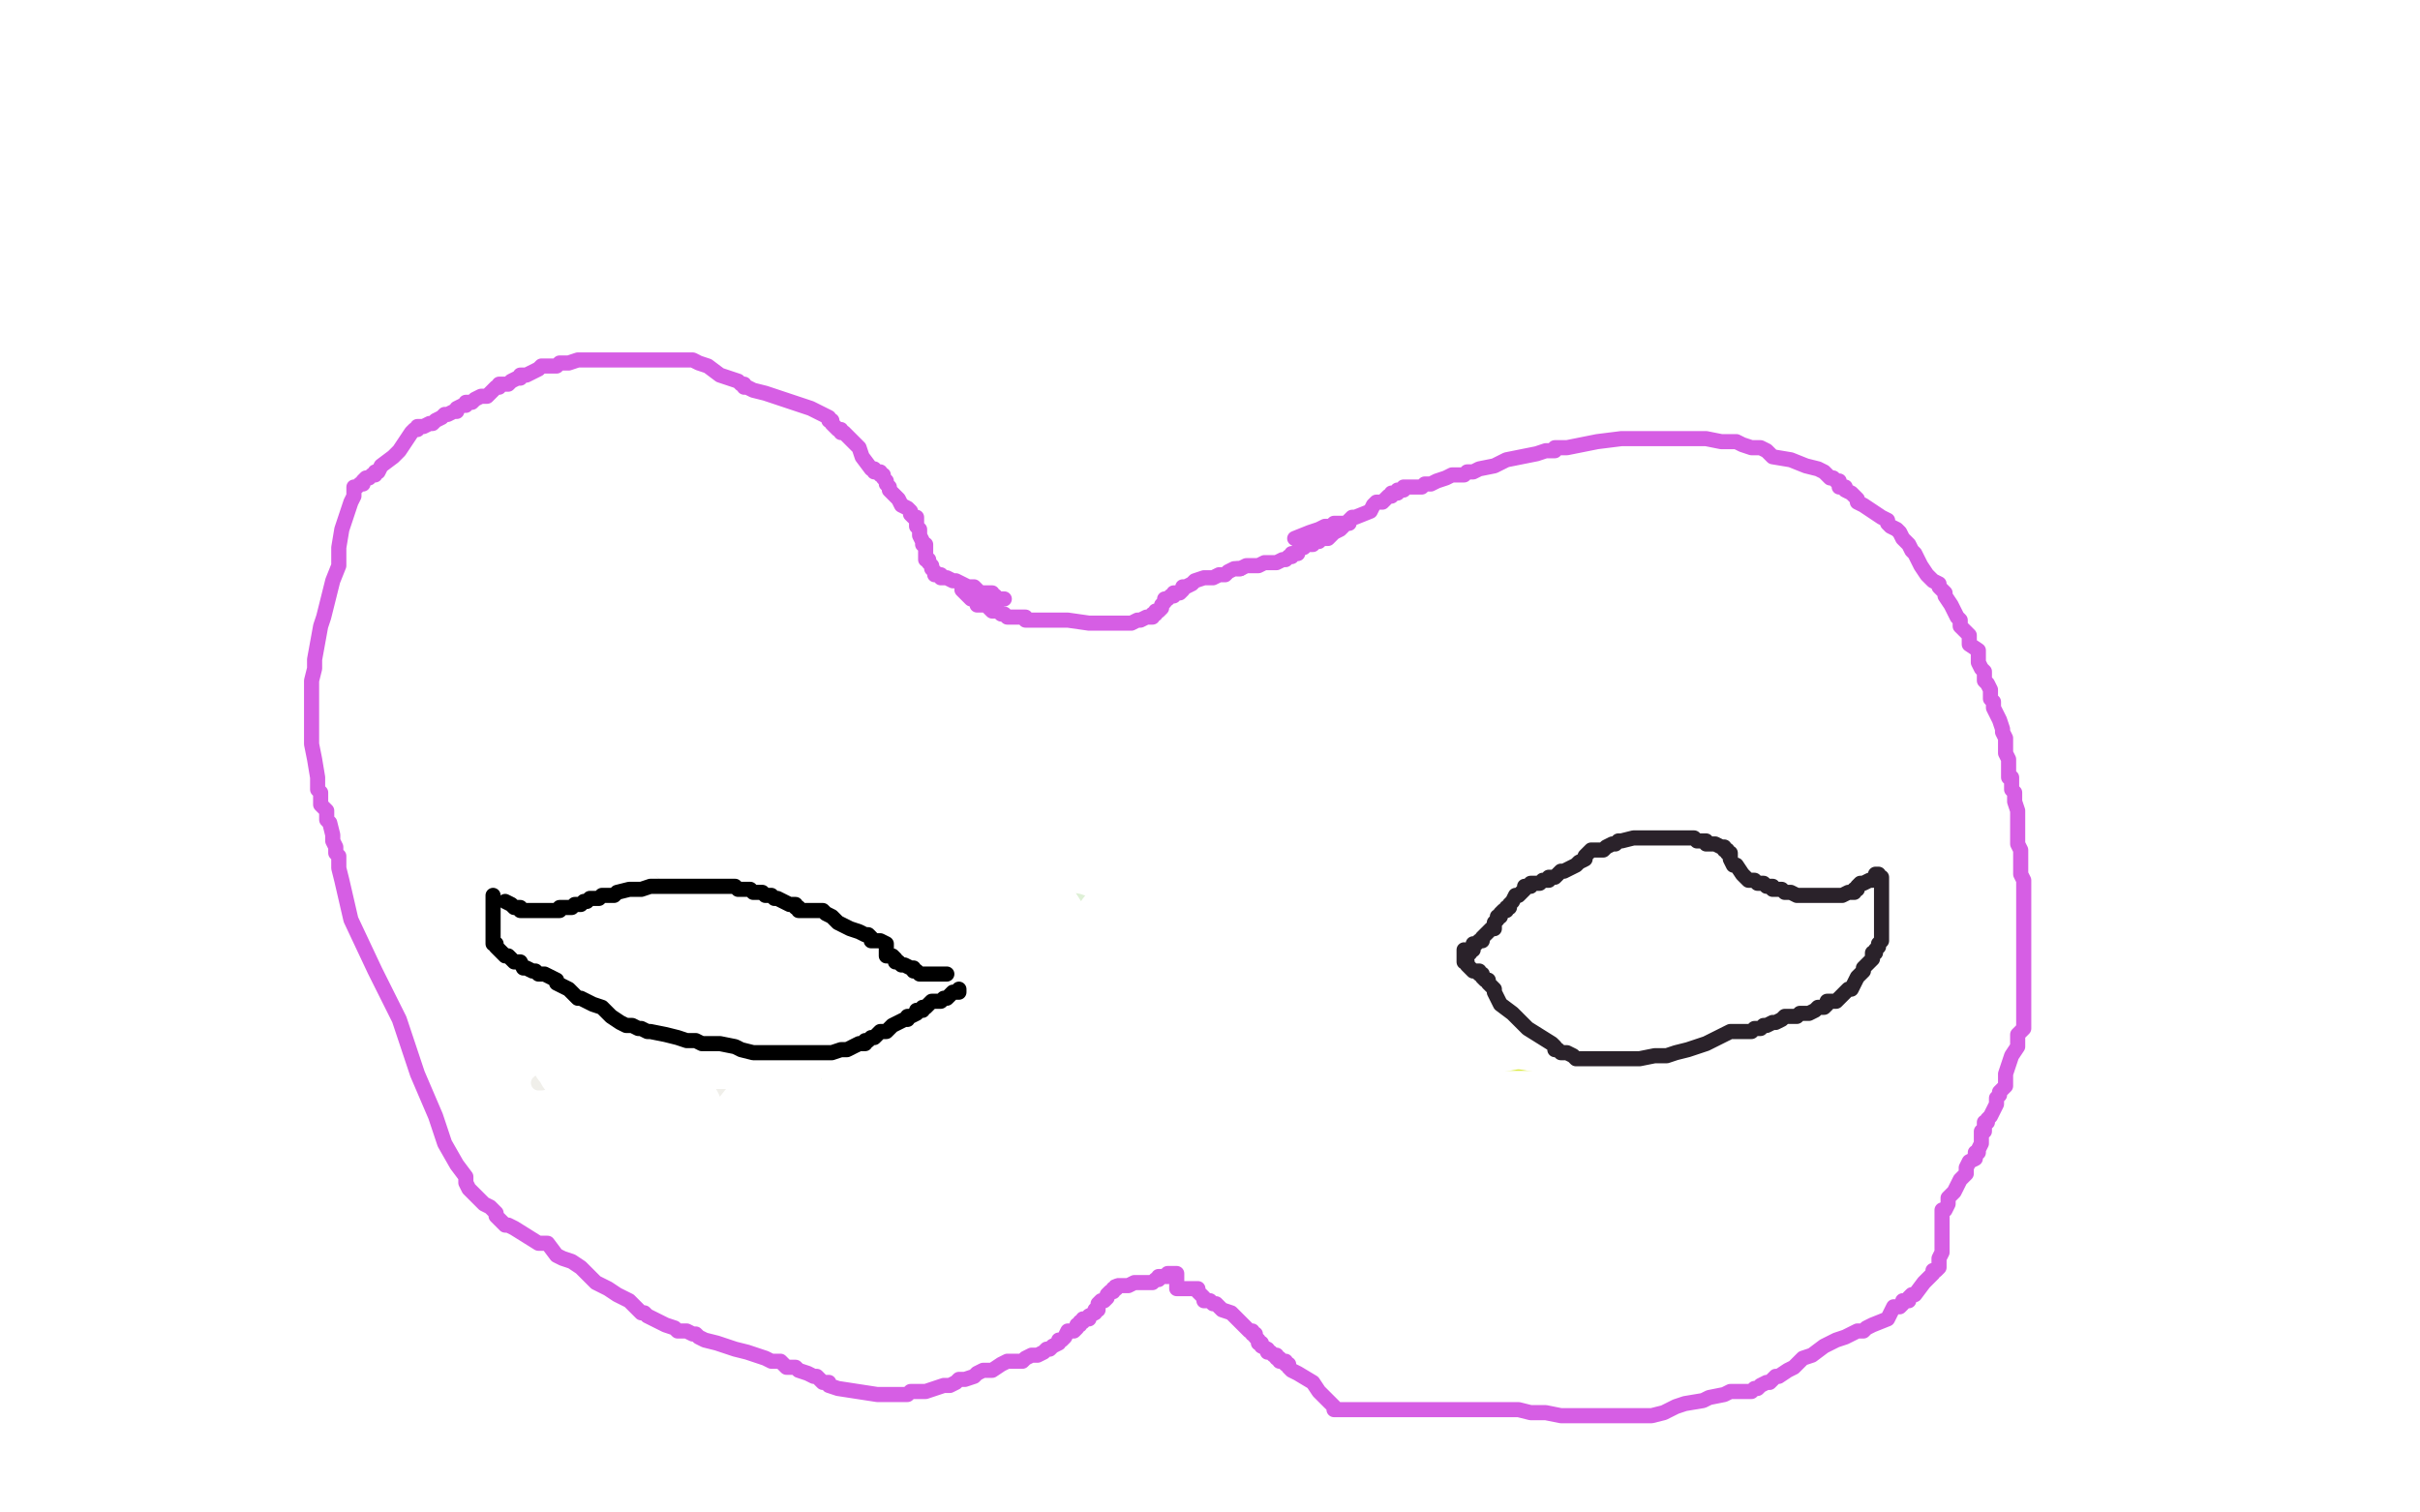 <?xml version="1.0" standalone="no"?>
<!DOCTYPE svg PUBLIC "-//W3C//DTD SVG 1.1//EN"
"http://www.w3.org/Graphics/SVG/1.1/DTD/svg11.dtd">

<svg width="800" height="500" version="1.1" xmlns="http://www.w3.org/2000/svg" xmlns:xlink="http://www.w3.org/1999/xlink" style="stroke-antialiasing: false"><desc>This SVG has been created on https://colorillo.com/</desc><rect x='0' y='0' width='800' height='500' style='fill: rgb(255,255,255); stroke-width:0' /><polyline points="318,195 319,196 319,196 320,197 320,197 321,198 321,198 322,198 322,198 323,199 323,200 324,200 326,200 327,201 328,202 329,202 330,202 331,203 332,203 333,204 334,204 335,204 336,204 337,204 338,204 339,204 339,205 340,205 341,205 343,205 344,205 345,205 346,205 349,205 353,205 360,206 365,206 370,206 371,206 372,206 373,206 374,206 376,205 377,205 379,204 380,204 381,204 381,203 382,203 382,202 383,202 384,201 384,200 385,199 385,198 386,198 387,197 388,197 388,196 389,196 390,196 391,195 391,194 392,194 394,193 395,192 398,191 401,191 403,190 404,190 405,190 406,189 408,188 410,188" style="fill: none; stroke: #d65ee4; stroke-width: 5; stroke-linejoin: round; stroke-linecap: round; stroke-antialiasing: false; stroke-antialias: 0; opacity: 1.0"/>
<polyline points="428,178 433,176 433,176 436,175 436,175 438,174 438,174 440,174 440,174 441,173 441,173 442,173 443,173 444,173" style="fill: none; stroke: #d65ee4; stroke-width: 5; stroke-linejoin: round; stroke-linecap: round; stroke-antialiasing: false; stroke-antialias: 0; opacity: 1.0"/>
<polyline points="409,188 410,188 410,188 412,187 412,187 414,187 414,187 416,187 416,187 418,186 418,186 419,186 419,186 420,186 420,186 421,186 422,186 424,185 425,185 426,184 427,184 427,183 428,183 429,183 429,182 430,181 431,181 432,180 433,180 434,180 434,179 435,179 436,179 437,178 438,178 439,178 440,177 441,176 443,175 444,174 445,173 446,173 446,172 447,171 448,171 453,169 454,167 455,166 456,166 457,166 458,165 459,164 460,164 460,163 461,163 462,163 462,162 463,162 464,162 464,161 466,161 468,161 470,161 471,160 473,160 475,159 478,158 480,157 482,157 484,157 485,156 486,156 487,156 489,155 494,154 498,152 508,150 511,149 512,149 513,149 514,149 514,148 516,148 518,148 523,147 528,146 536,145 540,145 542,145 543,145 544,145 545,145 546,145 548,145 551,145 553,145 555,145 560,145 564,145 569,146 571,146 573,146 574,146 576,147 579,148 582,148 584,149 585,150 586,151 592,152 597,154 601,155 603,156 604,157 605,158 606,158 607,159 608,159 608,161 610,161 610,162 612,163 614,165 614,166 616,167 619,169 622,171 624,172 624,173 625,174 627,175 628,176 629,178 631,180 632,182 633,183 634,185 635,187 637,190 638,191 639,192 641,193 641,194 643,196 643,197 645,200 646,202 647,204 648,205 648,206 648,207 649,208 651,210 651,211 651,213 654,215 654,217 654,219 655,221 656,222 656,223 656,225 657,226 658,228 658,231 659,232 659,234 660,236 661,238 662,241 662,242 663,244 663,247 663,249 664,251 664,253 664,255 664,257 665,257 665,259 665,260 665,261 666,262 666,264 666,265 667,268 667,270 667,273 667,275 667,279 668,281 668,284 668,285 668,288 668,289 669,291 669,292 669,293 669,294 669,295 669,296 669,298 669,299 669,301 669,302 669,304 669,306 669,307 669,309 669,310 669,311 669,312 669,314 669,315 669,316 669,318 669,321 669,323 669,325 669,327 669,330 669,331 669,332 669,333 669,335 669,336 669,338 669,339 669,340 668,341 667,342 667,346 665,349 664,352 663,355 663,359 662,360 661,361 661,362 660,363 660,365 659,367 658,369 657,370 657,371 656,371 656,372 656,374 655,374 655,375 655,376 655,377 655,378 654,380 654,381 653,381 653,382 653,383 651,384 650,386 650,388 648,390 647,392 646,394 644,396 644,398 643,400 642,400 642,401 642,402 642,403 642,404 642,405 642,406 642,407 642,408 642,409 642,410 642,411 642,413 642,414 641,416 641,419 640,420 639,420 639,421 638,422 637,423 636,424 633,428 632,428 631,429 631,430 630,430 629,430 629,431 628,432 626,432 625,434 624,436 619,438 617,439 616,440 615,440 614,440 610,442 607,443 603,445 599,448 596,449 595,450 593,452 591,453 588,455 587,455 585,457 584,457 582,458 581,459 580,459 579,460 577,460 575,460 574,460 572,460 570,461 565,462 563,463 557,464 554,465 550,467 546,468 544,468 543,468 542,468 541,468 540,468 539,468 538,468 536,468 533,468 525,468 520,468 516,468 511,467 506,467 502,466 499,466 496,466 490,466 481,466 462,466 456,466 444,466 441,466 441,465 436,460 434,457 429,454 427,453 426,452 426,451 425,451 425,450 424,450 423,450 423,449 422,449 422,448 421,448 420,447 419,447 419,446 417,445 417,444 416,444 416,443 415,442 415,441 414,441 414,440 413,440 412,439 411,438 410,437 407,434 404,433 402,431 401,431 400,430 398,430 398,429 396,427 396,426 395,426 394,426 393,426 392,426 391,426 390,426 389,426 389,425 389,424 389,421 388,421 387,421 386,421 386,422 385,422 384,422 383,422 383,423 382,423 381,424 380,424 379,424 378,424 377,424 375,424 373,425 370,425 369,425 369,426 368,426 368,427 367,427 366,428 366,429 365,430 364,430 363,431 363,432 363,433 362,433 362,434 360,435 360,436 359,436 358,436 358,437 357,437 357,438 356,438 356,439 355,440 354,440 353,440 352,442 351,443 350,443 350,444 348,445 347,446 346,446 345,447 343,448 341,448 339,449 338,450 337,450 336,450 333,450 331,451 328,453 327,453 326,453 325,453 323,454 322,455 319,456 317,456 316,457 314,458 313,458 312,458 309,459 306,460 303,460 301,460 300,461 298,461 297,461 296,461 294,461 290,461 277,459 274,458 274,457 273,457 272,457 271,456 270,455 269,455 267,454 264,453 263,452 260,452 259,451 258,450 256,450 255,450 253,449 250,448 247,447 243,446 237,444 233,443 231,442 230,441 229,441 227,440 224,440 223,439 220,438 216,436 214,435 213,434 212,434 210,432 208,430 204,428 201,426 197,424 194,421 192,419 189,417 186,416 184,415 181,411 178,411 170,406 168,405 167,405 166,404 165,403 164,402 164,401 163,400 162,399 160,398 157,395 155,393 154,391 154,389 151,385 147,378 144,369 138,355 132,337 124,321 116,304 113,291 112,287 112,286 112,284 112,283 111,282 111,281 111,280 110,278 110,277 110,276 109,272 108,271 108,270 108,269 108,268 107,267 106,266 106,263 106,262 105,261 105,259 105,257 104,251 103,246 103,241 103,235 103,231 103,229 103,227 103,225 104,221 104,218 106,207 107,204 110,192 112,187 112,181 113,175 115,169 116,166 117,164 117,162 117,161 118,161 119,160 120,160 120,159 121,158 122,158 123,157 124,157 124,156 125,156 126,154 130,151 132,149 134,146 136,143 137,142 138,142 138,141 139,141 140,141 142,140 143,140 144,139 146,138 147,137 148,137 150,136 151,136 151,135 153,134 154,134 154,133 155,133 156,133 157,132 159,131 161,131 162,130 163,129 164,128 165,128 165,127 166,127 167,127 168,127 169,126 171,125 172,125 172,124 173,124 174,124 178,122 179,121 180,121 181,121 182,121 184,121 185,120 187,120 188,120 191,119 193,119 195,119 196,119 197,119 200,119 204,119 213,119 218,119 219,119 220,119 221,119 223,119 226,119 228,119 229,119 231,120 234,121 238,124 244,126 245,127 246,127 246,128 247,128 249,129 253,130 259,132 268,135 274,138 274,139 275,139 275,140 276,141 277,142 278,142 278,143 279,143 280,144 282,146 284,148 285,151 288,155 289,155 289,156 290,156 291,156 291,157 292,157 292,158 293,159 293,160 294,161 294,162 295,163 296,164 297,165 298,167 300,168 301,169 301,170 302,171 303,171 303,172 303,173 303,174 304,175 304,177 305,179 305,180 306,180 306,181 306,182 306,183 306,184 306,185 307,185 307,186 308,187 308,188 309,189 309,190 310,190 311,190 311,191 312,191 313,191 315,192 316,192 318,193 320,194 322,194 323,195 324,196 325,196 326,196 327,196 328,196 328,197 329,197 329,198 330,198 331,198 332,198" style="fill: none; stroke: #d65ee4; stroke-width: 5; stroke-linejoin: round; stroke-linecap: round; stroke-antialiasing: false; stroke-antialias: 0; opacity: 1.0"/>
<polyline points="485,316 486,315 486,315 486,314 486,314 487,314 487,314 487,313 487,313 487,312 487,312 488,312 488,312 489,311 490,311 490,310 491,309 492,308 493,307 494,307 494,305 495,304 495,303 496,303 496,302 497,301 498,301 498,300 499,300 499,299 500,298 501,296 502,296 503,295 504,294 504,293 505,293 506,293 506,292 507,292 508,292 509,292 510,291 511,291 512,291 512,290 514,290 516,288 517,288 519,287 521,286 522,285 524,284 524,283 525,282 526,281 527,281 528,281 529,281 530,281 531,280 533,279 534,279 535,278 536,278 540,277 544,277 550,277 554,277 555,277 556,277 557,277 558,277 559,277 560,277 561,278 562,278 563,278 564,278 564,279 565,279 567,279 569,280 570,280 570,281 571,281 571,282 572,282 572,283 572,284 573,286 574,286 576,289 577,290 578,291 580,291 581,292 582,292 583,292 584,293 586,293 586,294 587,294 588,294 589,294 590,295 591,295 592,295 594,296 596,296 599,296 600,296 603,296 604,296 605,296 607,296 608,296 609,296 611,295 612,295 613,295 613,294 614,294 614,293 615,292 616,292 618,291 619,291" style="fill: none; stroke: #2a222a; stroke-width: 5; stroke-linejoin: round; stroke-linecap: round; stroke-antialiasing: false; stroke-antialias: 0; opacity: 1.0"/>
<polyline points="484,314 484,315 484,315 484,316 484,316 484,317 484,317 484,318 485,318 485,319 486,320 487,321 488,321 489,321 489,322 490,322 490,323 491,324 492,324 492,325 493,326 494,327 494,328 495,330 496,332 500,335 505,340 513,345 514,346 514,347 515,347 516,348 518,348 520,349 521,350 523,350 524,350 525,350 526,350 527,350 528,350 529,350 530,350 531,350 532,350 536,350 542,350 547,349 548,349 551,349 554,348 558,347 564,345 568,343 572,341 574,341 575,341 576,341 579,341 580,340 582,340 583,339 584,339 586,338 587,338 589,337 590,336 591,336 593,336 594,336 595,335 596,335 598,335 600,334 601,333 603,333 604,332 604,331 606,331 607,331 608,330 609,329 610,328 611,327 612,327 613,325 614,323 616,321 616,320 617,319 618,318 619,317 619,316 619,315 620,315 620,314 621,313 621,312 622,311 622,309 622,308 622,307 622,306 622,305 622,304 622,303 622,302 622,301 622,300 622,299 622,298 622,297 622,296 622,295 622,294 622,293 622,292 622,291 622,290 621,290 621,289 620,289" style="fill: none; stroke: #2a222a; stroke-width: 5; stroke-linejoin: round; stroke-linecap: round; stroke-antialiasing: false; stroke-antialias: 0; opacity: 1.0"/>
<polyline points="283,311 282,311 282,311 280,310 280,310 279,310 279,309 278,309 277,309 277,308 276,308 276,307 275,307 275,306 274,306 274,305 273,305 273,304 272,304 272,303 271,303 270,302 269,302 269,301 268,301 267,301 266,301 265,300 264,300 264,299 263,299 261,297 260,297 260,296 259,296 258,295 258,294 257,294 256,294 255,294 254,294 254,293 253,293 252,293 251,293 250,293 250,292 249,292 248,292 247,292 247,291 246,291 245,291 244,291 243,291 242,291 241,291 239,291 238,291 237,290 236,290 235,290 234,290 233,290 232,290 231,290 230,290 229,290 228,290 227,290 226,290 219,291 204,294 187,296 174,298 171,298 170,298 169,298 168,298 167,298 166,298 165,298 164,298 165,298 166,298 167,298 168,298 169,298 170,298 171,298 172,298 173,298 174,298 175,298 176,298 176,299 177,299 178,300 178,301 179,301 179,300 179,299 178,298 177,298 178,298 179,298 180,298 181,298 181,299 183,300 183,301 184,301 184,302 184,303 185,304 185,305 186,305 186,306 186,307 187,307 187,308 187,309 188,309 188,310 189,311 190,311 190,312 190,313 191,314 192,314 193,316 193,317 194,318 195,320 196,321 197,321 198,322 198,323 199,324 201,326 206,330 209,331 211,332 213,333 214,333 217,335 221,337 224,338 226,340 230,341 236,343 241,344 244,345 245,345 246,346 247,346 248,346 249,346 250,346 251,346 252,346 253,346 254,346 256,346 257,346 258,345 259,345 261,345 266,343 269,342 270,341 272,341 273,341 274,340 274,339 275,337 277,336 277,334 278,333 278,332 279,332 279,331 280,331 281,331 282,329 283,328 284,327 284,326 284,325 284,324 285,323 285,322 285,321 286,321 286,320" style="fill: none; stroke: #2a222a; stroke-width: 5; stroke-linejoin: round; stroke-linecap: round; stroke-antialiasing: false; stroke-antialias: 0; opacity: 1.0"/>
<polyline points="204,289 204,290 204,290 204,294 204,294 204,296 204,296 204,302 204,302 203,305 203,305 202,308 202,308 202,309 202,310 202,311 203,311 204,312 204,314 205,317 207,320 208,321 209,321 211,323 213,323 215,323 218,323 220,323 224,323 227,322 229,321 230,320 231,319 232,317 232,316 233,316 235,311 238,309 240,308 239,309 235,311 232,313 216,321 204,330 191,335 183,339 184,339 185,339 202,339 213,339 224,339 230,339 233,339 234,339 235,339 240,339 247,339 257,339 265,339 267,339 267,340 264,341 257,344 251,346 247,348 248,347 250,347 264,341 275,338 283,336 289,333 286,335 284,337 272,343 263,348 261,349 259,349 256,349 255,349 254,349 254,346 259,341 269,332 288,321 293,317 293,316 288,320 284,321 267,328 246,334 222,342 222,341 223,341 227,339 242,333 253,330 264,327 273,326 275,325 272,327 262,331 245,336 226,341 211,345 196,348 194,348 195,348 200,347 205,345 226,341 265,336 292,332 294,332 293,332 289,334 284,337 271,341 254,349 239,353 227,358 224,360 226,359 233,354 240,351 249,348 255,346 257,345 257,346 255,346 255,348 254,349 259,346 262,344 273,340 280,338 285,336 284,336 276,336 268,336 257,339 247,341 241,343 243,342 244,340 253,334 261,330 273,324 290,317 295,314 293,317 292,317 290,319 284,321 265,328 234,336 219,339 210,341 211,341 213,341 215,340 223,339 232,335 258,327 274,321 284,317 288,316 284,316 276,316 271,316 244,318 224,320 213,321 209,321 212,321 231,312 247,307 268,302 282,301 292,300 294,299 287,299 275,301 250,302 214,307 184,311 169,312 171,312 174,312 177,311 195,310 208,310 233,310 246,310 255,310 254,310 252,310 235,310 228,310 200,311 194,311 192,309 195,304 203,300 226,288 241,281 249,280 247,281 244,283 241,286 230,291 203,295 183,298 158,301 149,303 146,303 147,303 147,302 147,301 148,299 148,298 149,296 149,295 150,294 151,294 152,293 154,293 156,293 160,293 164,293 165,293 166,293 167,293 168,293 168,294 169,294 169,295 169,297 169,300 169,301 170,301 170,296 170,291" style="fill: none; stroke: #efebef; stroke-width: 5; stroke-linejoin: round; stroke-linecap: round; stroke-antialiasing: false; stroke-antialias: 0; opacity: 1.0"/>
<polyline points="276,271 274,273 274,273 270,276 270,276 266,280 266,280 262,282 262,282 257,286 257,286 253,289 253,289 248,291 248,291 237,298 235,299 229,303 228,304 228,305 230,305 232,305 239,302 254,297 282,283 292,278 294,274 295,273 294,275 284,284 246,311 234,319 194,348 182,355 178,358 179,358 183,357 193,352 213,343 239,331 269,320 286,312 290,311 289,315 287,316 286,318 282,323 273,331 269,335 266,338 264,338 260,339 258,340 254,340 255,339 270,334 282,330 378,304 409,299 418,297 417,299 414,300 411,302 403,308 391,312 376,316 361,320 348,321 324,323 302,323 291,323 284,323 283,323 282,323 280,324 280,325 274,330 266,337 260,342 257,344 258,344 260,344 261,343 267,337 271,332 282,316 284,308 285,305 283,306 274,311 263,320 250,330 239,341 234,347 235,345 241,341 255,327 273,311 287,297 301,283 297,288 293,293 285,306 275,320 267,331 260,341 259,342 259,341 259,339 259,335 259,328 260,322 263,317 263,313 264,311 262,318 259,323 248,344 244,351 236,361 233,368 233,367 234,363 238,358 249,342 264,318 268,310 270,306 269,306 268,308 263,314 255,323 244,337 243,341 244,340 247,336 254,327 262,318 264,312 267,309 267,308 268,307 270,306 270,305 270,303 270,302 270,301 269,300 268,300 267,300 266,299 264,299 264,298 262,298 261,297 258,297 257,297 256,297 255,296 254,296 253,295 252,294 251,293 250,293 249,292 248,291 246,291 245,291 244,290 243,290 242,290 241,290 240,290 239,290 237,290 235,289 234,289 233,289 232,289 231,289 230,289 229,289 228,289 227,289 226,289 225,289 224,289 223,289 221,289 219,289 218,289 217,289 215,289 214,289 211,289 210,289 208,289 207,289 206,289 205,289 204,289 203,289 200,289 199,290 198,290 197,291 195,291 193,291 190,294 187,295 185,296 184,298 184,299 183,301 182,303 182,304 182,305 182,307 182,308 182,309 183,311 184,311 185,313 187,314 189,316 191,317 193,317 194,317 194,318 197,318 199,318 201,318 204,318 205,319 206,319 207,320 208,321 209,322 210,324 213,326 214,328 214,330 217,333 220,335 222,337 224,338 225,339 226,340 227,340 229,341 231,341 234,342 236,343 241,343 242,343 241,343 239,343 234,342 228,342 220,342 214,342 210,342 209,341 208,341 208,332 207,328 205,323 205,322 205,321 204,320 204,319 204,316 204,315" style="fill: none; stroke: #f0efea; stroke-width: 5; stroke-linejoin: round; stroke-linecap: round; stroke-antialiasing: false; stroke-antialias: 0; opacity: 1.0"/>
<polyline points="292,294 291,294 291,294 290,294 290,294 289,294 289,294 287,292 287,292 286,292 286,292 285,292 285,292 285,291 285,291 284,291 283,291 282,291 281,291 279,291 278,291 278,290 277,290 276,290 275,290 274,289 273,288 271,288 271,287 268,287 267,286 266,286 266,285 265,285 264,285 264,284 262,284 261,283 259,282 258,282 257,281 255,281 254,281 253,281 251,280 250,280 249,280 248,280 246,280 244,280 244,279 243,279 242,279 241,279 237,279 233,278 227,278 226,277 225,277 224,277 222,277 218,277 216,277 214,277 213,277 210,277 209,277 208,277 207,277 206,277 204,278 201,279 199,279 198,280 197,281 196,281 195,281 194,281 193,281 192,281 191,282 190,283 188,283 187,283 186,284 185,284 184,284 184,285 183,285 182,285 182,286 181,286 180,286 179,287 178,287 177,287 176,287 175,287 175,288 174,288 172,288 171,288 169,288 167,288 166,288 164,288 164,287 163,285 162,285 162,284 161,284 161,283 161,282 160,282 160,283 160,284 160,285 160,286 160,287 160,288 160,289 160,290 160,291 160,292 160,293 161,294 161,295 161,296 162,298 163,299 163,300 164,300 164,301 164,302 165,303 167,304 168,306 169,307 170,308 171,309 172,310 173,311 174,313 175,316 176,318 177,318 178,319 179,321 181,321 182,323 184,324 184,325 186,325 187,326 189,327 191,329 193,331 194,331 195,331 197,332 201,334 204,336 207,337 211,339 214,341 219,344 220,344 223,346 225,347 228,348 231,349 235,350 239,350 242,351 243,351 246,351 249,351 254,351 256,351 257,351 259,350 261,350 264,349 267,348 268,348 269,348 270,348 270,347 271,347 271,346 271,345 272,345 272,344 272,343 273,342 273,341 274,340 274,339 274,338 275,337 275,336 276,336 277,335 278,334 279,332 280,331 283,329 284,328 284,326 286,325 288,323 290,321 291,321 292,320 292,319 292,318 293,317 293,316 293,315 294,315 294,314 294,313 295,312 295,311 296,311 296,310 296,309 296,308 296,307 296,305 296,304 296,303 296,302 296,301 296,300 296,299 296,298 296,297 296,298 296,299 296,300 296,301 296,303 296,305 295,305 295,306 295,308 295,309 295,310 295,311 294,311 294,312 294,313 294,315 294,316 294,317 294,318 294,319 294,320 294,321 293,321 293,323 293,324 293,325 293,326 292,326 292,327 291,328 289,329 288,331 285,332 284,334 283,334 283,335 282,335 281,335 281,336 280,337 280,338 280,339 279,339 278,339 278,340 278,341 277,341 277,342 277,343 277,344 276,344 276,345 276,346 276,347 275,348 274,349 274,350 273,350 272,350 271,350 270,350 269,350 268,349" style="fill: none; stroke: #15140f; stroke-width: 5; stroke-linejoin: round; stroke-linecap: round; stroke-antialiasing: false; stroke-antialias: 0; opacity: 1.0"/>
<polyline points="377,305 377,311 377,311 377,313 377,313 377,320 377,320 377,327 377,327 377,334 377,334 377,337 377,337 377,338 377,338 378,338 379,338 381,336 385,332 398,321 409,311 423,294 424,291 420,291 418,291 414,291 398,298 384,302 363,312 360,314 356,317 355,320 355,323 355,329 357,332 358,333 361,334 367,334 376,333 384,331 392,325 400,320 403,317 404,315 404,312 405,310 405,307 405,304 405,302 399,302 386,307 373,317 363,330 356,341 353,353 349,364 349,365 353,367 364,371 382,378 404,381 412,380 415,375 421,368 424,362 424,358 424,356 424,355 420,355 412,357 386,370 370,380 360,386 359,387 358,388 358,389 359,389 360,388 362,386 363,380 363,370 363,363 361,361 356,361 348,360 343,360 339,361 336,363 333,370 327,382 326,387 326,390 326,392 328,394 330,395 331,395 333,395 333,394 336,390 337,382 339,374 339,373 334,372 328,372 317,372 289,379 278,383 275,385 275,386 275,387 276,389 278,390 281,392 284,392 285,392 286,392 289,391 291,389 291,386 291,384 291,383 290,383 288,383 281,386 274,390 265,397 263,400 262,404 264,405 267,405 272,404 284,400 304,388 325,374 343,361 353,348 357,341 358,336 358,335 358,334 357,334 356,334 355,334 353,329 348,321 340,311 333,305 331,302 330,302 325,304 320,309 315,314 313,318 315,322 323,324 331,325 342,325 357,322 376,314 379,312 381,308 381,302 380,297 377,291 373,289 370,288 363,288 346,288 331,290 319,293 314,296 314,298 315,301 320,304 327,307 343,308 369,308 403,303 422,297 435,291 440,289 441,285 442,282 442,284 442,286 444,286 445,286 447,283 448,282 448,281 446,278 440,274 424,275 412,282 404,291 401,298 399,306 398,324 400,333 404,342 412,353 419,364 424,372 428,375 429,375 431,373 432,372 432,366 432,363 432,361 430,367 430,372 433,377 444,381 454,381 464,381 476,381 493,380 509,378 512,378 510,382 506,394 504,400 504,402 504,403 506,403 508,404 510,404 511,405 512,405 514,407" style="fill: none; stroke: #ebcf42; stroke-width: 5; stroke-linejoin: round; stroke-linecap: round; stroke-antialiasing: false; stroke-antialias: 0; opacity: 1.0"/>
<polyline points="363,269 366,264 366,264 369,260 369,260 370,260 373,261 383,266 394,272 407,279 414,285 416,288 416,289 416,290 416,291 414,291 409,292 404,294 393,294 376,293 349,282 343,278 343,277 343,275 343,274 343,273 344,273 346,273 348,275 354,282 360,293 363,311 363,322 360,336 354,347 348,358 345,359 343,360 342,360 340,358 339,356 337,351 336,342 337,339 343,338 349,338 361,344 363,350 363,356 357,365 346,379 332,386 311,395 288,400 272,405 267,406 268,406 268,401 268,393 270,383 272,376 275,369 277,367 282,365 286,364 293,364 302,367 304,370 305,372 306,375 307,379 307,383 304,391 296,400 293,400 290,400 284,396 278,389 274,371 274,355 280,336 289,325 300,319 312,316 323,314 328,314 329,320 328,324 325,327 324,328 324,327 324,325 324,323 324,321 324,317 321,308 319,305 319,303 319,302 319,301 322,292 329,284 345,272 356,265 366,260 371,257 372,258 373,267 373,273 371,281 367,287 365,289 364,289 363,289 363,288 362,285 362,277 362,274 371,262 386,258 408,254 425,253 446,253 449,253 449,254 449,258 449,263 446,271 437,281 424,291 394,302 382,304 373,304 368,304 366,304 367,304 368,304 372,304 378,304 389,305 399,309 403,311 404,312 404,317 405,321 406,325 407,331 407,332 407,333 407,334 407,335 406,335 405,336 402,338 401,338 404,338 411,336 424,336 425,336 425,338 425,341 425,345 424,352 421,363 414,382 412,387 412,388 413,388 414,388 415,388 417,388 418,388 421,390 424,390 425,391 425,392 425,393 425,394 426,399 428,402 429,406 432,412 436,419 442,423 446,424 451,424 454,423 462,420 472,413 482,408 495,396 504,388 511,381 510,381 509,381 506,381 501,381 491,382 477,386 462,391 460,400 460,402 460,404 463,406 465,406 466,406 468,406 471,405 482,401 492,396 503,388 512,379 520,365 520,364 518,361 514,359 508,357 502,356 496,357 488,361 474,366 452,382 444,389 440,393 445,391 446,391 447,390 447,389 446,387 446,384 446,383 444,378 444,375 443,373 442,372 441,372 441,373 441,375 441,378 443,383 444,384 444,383 444,382 442,377 439,371 435,368 428,362 426,361 422,366 417,372 414,381 414,385 414,388 415,389 417,389 418,389 418,388 418,384 418,383 417,383 415,383 414,383 410,383 400,384 386,388 371,394 361,399 359,400 362,400 364,399 365,398" style="fill: none; stroke: #dbeb42; stroke-width: 5; stroke-linejoin: round; stroke-linecap: round; stroke-antialiasing: false; stroke-antialias: 0; opacity: 1.0"/>
<polyline points="365,398 365,397 365,396 365,395 365,392 364,391" style="fill: none; stroke: #dbeb42; stroke-width: 5; stroke-linejoin: round; stroke-linecap: round; stroke-antialiasing: false; stroke-antialias: 0; opacity: 1.0"/>
<polyline points="364,391 363,391 362,391 361,392 359,394 356,398 356,400 356,401 359,401 360,401 360,400 359,400 355,403 351,410 350,415 350,419 353,420 351,417 349,415 341,408 317,400 304,396 295,396 293,396 293,397 293,399 293,406 293,410 293,413 293,414 294,415 295,415 296,415 296,414 296,411 296,406 294,401 293,401 290,400 278,400 272,400 265,401 263,404 263,407 263,408 264,409 265,409 266,409" style="fill: none; stroke: #dbeb42; stroke-width: 5; stroke-linejoin: round; stroke-linecap: round; stroke-antialiasing: false; stroke-antialias: 0; opacity: 1.0"/>
<polyline points="341,329 340,329 340,329 339,331 339,331 329,352 329,352 326,366 326,366 323,381 323,381 323,390 323,390 323,393 323,393 328,391 332,388 333,384 334,381 334,380 333,378 333,377 331,374 326,365 323,362 322,362 317,363 310,370 302,379 293,392 292,394 292,395 294,396 297,397 303,401 310,405 315,409 318,409 319,409 321,407 323,401 323,399 323,390 321,387 313,383 300,382 283,382 260,385 233,390 224,390 224,391 224,393 224,398 224,400 228,406 231,410 234,413 241,416 243,416 244,416 247,416 252,416 258,413 262,410 263,408 264,403 264,400 264,396 264,394 264,390 263,388 261,388 257,388 249,389 244,391 241,396 240,403 240,406 241,410 244,411 246,413 249,413 254,414 264,415 279,417 297,417 311,417 327,417 329,417 331,417 333,413 339,400 342,390 343,387 343,383 343,381 344,377 344,373 344,369 343,364 341,362 338,361 337,361 334,361 333,363 331,366 328,370 328,371 329,371 331,370 336,363 337,361 339,351 339,345 339,342 339,339 336,335 330,330" style="fill: none; stroke: #75eb42; stroke-width: 5; stroke-linejoin: round; stroke-linecap: round; stroke-antialiasing: false; stroke-antialias: 0; opacity: 1.0"/>
<polyline points="311,329 321,332 321,332 328,334 328,334 335,335 335,335 338,335 338,335 339,335 339,335 340,334 347,326 349,323 358,302 362,294 363,289 363,288 363,289 361,291 358,295 358,299 358,302 358,304 358,305 359,305 363,307 375,307 378,307 379,307 379,306 379,305 380,303 380,301 380,297 380,295 379,295 377,295 375,296 373,299 371,303 370,309 369,315 369,324 372,330 376,336 389,343 401,347 416,351 418,351 417,354 415,358 404,372 398,379 393,390 388,399 388,400 389,400 390,400 394,399 395,399 401,400 402,401 403,402 404,402 404,403 406,407 408,408 410,409 411,409 413,409 417,409 425,405 435,400 444,395 446,392 446,391 445,392 444,399 444,401 444,402 445,402 448,401 453,400 455,399 456,399 456,398 455,400 455,404 455,411 454,420 454,423 455,424 456,424 457,424 461,423 479,417 494,413 502,410 509,408 509,409 508,410 507,413 507,414 506,414 505,414 504,414 502,414 498,414" style="fill: none; stroke: #75eb42; stroke-width: 5; stroke-linejoin: round; stroke-linecap: round; stroke-antialiasing: false; stroke-antialias: 0; opacity: 1.0"/>
<polyline points="367,290 368,290 368,290 369,290 369,290 370,290 370,290 372,291 372,291 372,294 372,294 372,301 372,301 371,302 371,302 370,302 368,301 363,295 358,284 352,269 351,263 351,262 352,262 355,264 360,267 363,272 365,279 367,285 367,287 367,288 366,288 362,282 361,274 361,266 364,261 374,257 376,257 394,263 407,272 414,281 419,289 422,294 422,299 422,301 418,301 413,301 406,300 399,294 394,286 392,278 392,271 393,267 396,265 401,264 406,264 408,264 410,264 411,265 412,267 412,268 412,270 410,271 409,272 408,272 406,272 404,271" style="fill: none; stroke: #def0d6; stroke-width: 30; stroke-linejoin: round; stroke-linecap: round; stroke-antialiasing: false; stroke-antialias: 0; opacity: 1.0"/>
<polyline points="435,261 436,261 436,261 437,261 437,261 438,261 438,261 439,262 439,262 441,263 441,263 441,265 441,265 441,267 441,267 440,267 438,267 434,265 431,262 428,260 426,255 425,246 425,244 425,243 430,243 434,243 437,245 440,249 442,251 442,253 442,255 442,256 439,257 431,259 416,260 396,260 382,260 365,261 348,261 333,262 323,262 317,262 315,262 314,262 314,261 313,261 310,261 305,260 300,259 292,257 290,257 290,256 289,256 288,256 286,256 286,257 283,259 280,260 278,261 276,261 275,261 276,261 278,261 281,263 283,264 286,268 287,269 291,272 292,274 293,275 293,276 294,276 295,276 296,276 297,276 298,276 300,276 303,276 309,277 314,277 323,277 328,277 333,278 339,278 343,278 344,278 345,278 346,278 350,278 353,279 356,280 361,281 364,282 369,284 372,285 373,286 374,286 375,286 375,287 378,288 381,288 386,288 393,288 398,288 402,287 403,287 404,287 405,286 406,286 408,286 411,285 414,284 415,284 415,283 416,283 417,283 418,283 422,283 424,283 427,283 429,283 429,284 428,283 421,275 414,269 407,265 401,262 393,261 384,259 381,257 378,257 374,255 371,254 369,254 368,253 367,253 366,253 365,252 363,251 362,250 362,249 362,248 367,243 385,242 404,248 423,255 436,261 450,266 452,269 454,271 457,273 459,273 460,274 461,274 461,276 460,276 458,278 455,280 451,280 446,280 435,281 434,281 424,287 417,292 408,300 396,309 385,317 373,324 366,326 364,326 363,326 362,326 359,323 355,321 353,318 346,308 339,297 335,291 333,288 334,287 335,287 336,287 336,292 336,295 332,301 329,309 325,315 323,318 323,316 322,314 322,312 322,311 321,309 321,305 320,303 320,301 320,300 321,300 321,301 321,303 320,305 318,308 315,312 314,316 313,319 312,321 312,322 311,322 311,323 311,324 311,325 311,326 310,326 310,328 309,329 308,330 308,331 307,331 307,332 307,333 305,334 304,335 304,336 303,337 303,338 303,340 302,342 301,344 300,346 299,348 298,351 296,353 296,355 295,355 295,356 294,356 294,357 293,358 291,359 290,360 289,361 287,362 285,364 284,365 284,366 283,368 281,371 277,379 272,386 264,398 263,399 261,401 260,401 260,400 259,400 258,400 258,399 256,397 253,394 248,390 244,389 242,388 241,388 239,388 238,388 238,389 237,390 235,390 235,391 234,391 234,392 235,392 235,393 235,394 234,394 234,393 234,392 234,391 234,390 234,389 233,389 233,388 232,387 231,386 230,384 229,383 229,381 227,381 227,379 226,378 225,377 224,376 224,375 223,375 222,374 222,373 220,372 215,370 209,366 203,361 197,357 195,354 194,353 193,351 192,351 192,350 190,348 189,346 188,344 187,343 187,342 186,341 184,340 184,339 183,338 182,337 181,335 179,333 175,329 174,326 172,323 170,321 168,320 168,319 167,319 167,318 166,317 165,317 164,314 164,312 162,311 161,308 158,304 157,302 156,301 154,300 154,299 154,298 154,296 154,294 154,292 154,290 154,288 154,286 154,284 155,283 158,282 162,282 169,282 181,284 195,291 199,293 203,296 204,298 205,300 207,301 208,303 209,307 212,312 214,316 217,326 218,329 219,335 219,336 216,335 214,333 208,328 200,321 191,312 187,307 184,302 183,300 181,298 179,295 178,292 177,291 176,290 175,288 174,288 174,287 172,287 172,289 171,295 171,308 175,321 180,331 187,338 198,342 212,345 231,345 248,345 275,341 278,341 278,339 278,334 277,327 275,318 271,308 265,300 260,293 255,290 252,287 249,285 244,285 243,285 237,288 234,294 230,303 230,316 232,328 235,335 240,338 242,338 244,337 247,326 247,311 246,302 242,293 236,286 229,280 220,273 205,261 189,247 173,236 156,223 154,221 154,222 159,230 163,233 167,239 173,243 180,251 190,256 196,261 204,264 209,265 214,267 220,268 234,271 236,272 238,275 242,281 250,289 260,299 270,307 276,311 278,313 274,311 270,307 266,304 257,292 252,282 252,275 252,271 254,270 255,269 267,273 281,284 284,289 287,295 288,300 288,305 288,308 285,311 283,312 281,314 280,314 279,314 276,313 276,309 279,305 282,303 284,303 287,304 291,309 297,316 302,323 304,329 305,332 306,336 303,335 303,334 298,329 293,323 293,319 292,316 292,314 297,313 302,313 311,313 333,313 363,313 371,313 371,312 370,311 370,310 370,307 370,306 371,306 377,308 386,313 394,319 397,321 399,323 399,325 400,325 401,325 404,324 415,317 425,310 433,305 437,301 438,301 439,301 440,301 441,301 441,302 441,303 440,304 437,306 431,309 420,312 407,317 392,321 366,332 355,336 344,338 338,340 329,341 325,341 323,341 321,341 319,341 315,341 313,341 307,342 306,343 305,347 304,353 303,361 303,372 303,376 303,377 302,377 301,377 300,377 293,377 284,376 276,374 273,373 272,373 271,373 267,373 262,373 256,374 247,380 244,381 242,382 241,382 239,381 233,377 228,374 226,372 224,370 224,368 222,367 222,369 222,371 224,375 225,387 225,395 226,400 227,403 228,403 229,403 231,404 232,405 234,406 235,407 240,408 245,408 249,408 254,409 255,409 260,409 264,410 270,410 275,410 282,410 292,410 297,410 308,410 314,407 322,404 328,400 333,398 334,393 336,391 337,390 337,389 337,388 337,387 338,385 340,382 343,377 343,372 344,369 344,368 343,368 341,369 337,371 330,376 327,378 325,378 323,379 322,379 320,379 316,379 314,379 312,380 310,381 309,381 308,383 307,384 307,386 307,387 307,388 308,388 309,387 314,383 326,377 343,370 360,364 373,360 382,358 388,356 398,355 407,353 416,353 421,353 422,353 423,353 424,353 423,353 415,353 409,353 390,351 378,350 373,349 371,348 374,344 382,342 389,340 406,335 418,331 425,329 426,329 428,329 429,331 429,333 429,335 429,336 427,336 424,337 419,337 408,337 382,337 365,337 352,337" style="fill: none; stroke: #ffffff; stroke-width: 30; stroke-linejoin: round; stroke-linecap: round; stroke-antialiasing: false; stroke-antialias: 0; opacity: 1.0"/>
<polyline points="352,337 345,338 343,338 342,340 340,341 336,345 333,350 331,352 330,354 330,356 329,357 329,359 328,359 325,360 323,361 316,364 313,366 312,367 311,368 310,371 308,380 307,388 304,396 301,405 298,411 297,413 298,413 299,413 300,413 305,411 313,409 319,408 323,406 324,406 326,406 327,406 331,406 333,406 333,407 334,407 334,408 334,410 334,411 334,412 333,413 333,414 333,415 333,416 334,416 336,416 342,414 351,413 360,410 375,404 383,400 386,397 387,394 387,393 387,392 387,391 387,390 385,389 384,387 382,386 381,386 379,386 375,386 373,388 371,390 369,392 368,394 367,395 367,392 367,390 367,388 367,386 367,384 366,384 354,384 342,384 332,385 322,386 316,386 315,386 314,386 313,386 312,386 309,385 307,385 305,384 304,384 303,384 300,386 292,392 286,398 281,404 278,410 275,414 274,417 275,417 279,417 282,416 291,414 305,410 328,405 338,404 343,403 346,402 349,402 355,402 367,402 383,402 395,401 404,401 412,401 415,401 417,401 422,400 424,398 424,395 424,394 424,391 423,390 420,386 418,382 415,380 411,377 405,375 401,375 396,374 393,373 390,373 388,373 390,373 394,373 404,374 415,375 428,376 439,376 445,376 446,376 448,375 449,375 449,374 450,374 452,373 454,373 455,373 458,373 461,373 464,374 465,374 467,374 468,374 469,374 469,373 471,372 473,372 477,371 483,370 484,370 484,369 485,369 486,369 487,369 491,369 494,369 496,369 499,369 500,369 501,369 502,369 504,369 506,369 509,369 510,370 514,371 518,374 520,376 522,377 523,380 524,381 526,384 527,388 527,392 527,395 527,397 526,400 524,401 523,403 519,404 514,406 510,407 504,408 495,409 494,409 488,408 484,406 480,405 475,403 473,402 472,401 470,401 468,400 464,400 457,400 444,400 439,400 436,400 435,400 434,400 433,402 433,404 434,405 434,406 435,406 436,409 437,410 438,412 439,413 440,414 441,414 443,414 444,415 446,417 450,418 459,419 468,419 477,417 485,416 493,413 501,410 504,407 506,404 506,403 506,402 506,401 507,399 507,397 507,395 507,394 507,393 507,392 506,392 504,392 498,392 484,392 475,394 467,395 464,397 463,397 462,397 461,397 461,395 463,392 465,390 467,390 468,390 468,389" style="fill: none; stroke: #ffffff; stroke-width: 30; stroke-linejoin: round; stroke-linecap: round; stroke-antialiasing: false; stroke-antialias: 0; opacity: 1.0"/>
<polyline points="313,322 313,322 313,322 311,322 307,322 306,322 305,322 304,322 303,321 302,321 302,320 301,320 299,319 298,319 297,318 296,318 296,317 295,316 293,316 293,314 293,313 293,312 291,311 290,311 289,311 288,311 288,310 287,309 286,309 284,308 281,307 277,305 275,303 273,302 272,301 271,301 270,301 269,301 268,301 267,301 266,301 265,301 264,301 264,300 263,300 263,299 262,299 261,299 259,298 257,297 256,297 255,296 254,296 253,296 252,295 251,295 250,295 249,295 248,294 247,294 245,294 244,294 243,293 242,293 241,293 240,293 239,293 238,293 237,293 236,293 235,293 234,293 232,293 230,293 229,293 228,293 227,293 226,293 224,293 223,293 222,293 220,293 219,293 218,293 215,293 212,294 208,294 204,295 203,296 201,296 200,296 199,296 198,297 197,297 196,297 195,297 194,298 193,298 192,299 190,299 189,300 188,300 187,300 186,300 185,300 185,301 184,301 183,301 181,301 180,301 179,301 178,301 177,301 175,301 174,301 173,301 172,301 172,300 171,300 170,300 169,299 167,298" style="fill: none; stroke: #000000; stroke-width: 5; stroke-linejoin: round; stroke-linecap: round; stroke-antialiasing: false; stroke-antialias: 0; opacity: 1.0"/>
<polyline points="163,296 163,298 163,298 163,299 163,299 163,300 163,300 163,301 163,301 163,302 163,302 163,303 163,303 163,304 163,306 163,307 163,308 163,309 163,310 163,311 163,312 164,312 164,313 166,315 167,316 168,316 170,318 172,318 173,320 174,320 176,321 177,321 178,322 180,322 184,324 184,325 186,326 188,327 189,328 191,330 192,330 194,331 196,332 199,333 202,336 205,338 207,339 209,339 211,340 212,340 214,341 215,341 220,342 224,343 227,344 230,344 232,345 234,345 238,345 243,346 245,347 249,348 252,348 255,348 261,348 263,348 266,348 268,348 270,348 271,348 274,348 275,348 278,347 280,347 282,346 284,345 285,345 286,345 286,344 287,344 288,343 289,343 291,341 293,341 294,340 295,339 297,338 299,337 300,337 300,336 301,336 303,335 303,334 304,334 305,334 305,333 306,333 307,332 308,331 311,331 312,330 313,330 314,329 315,328 316,328 317,328 317,327" style="fill: none; stroke: #000000; stroke-width: 5; stroke-linejoin: round; stroke-linecap: round; stroke-antialiasing: false; stroke-antialias: 0; opacity: 1.0"/>
</svg>

